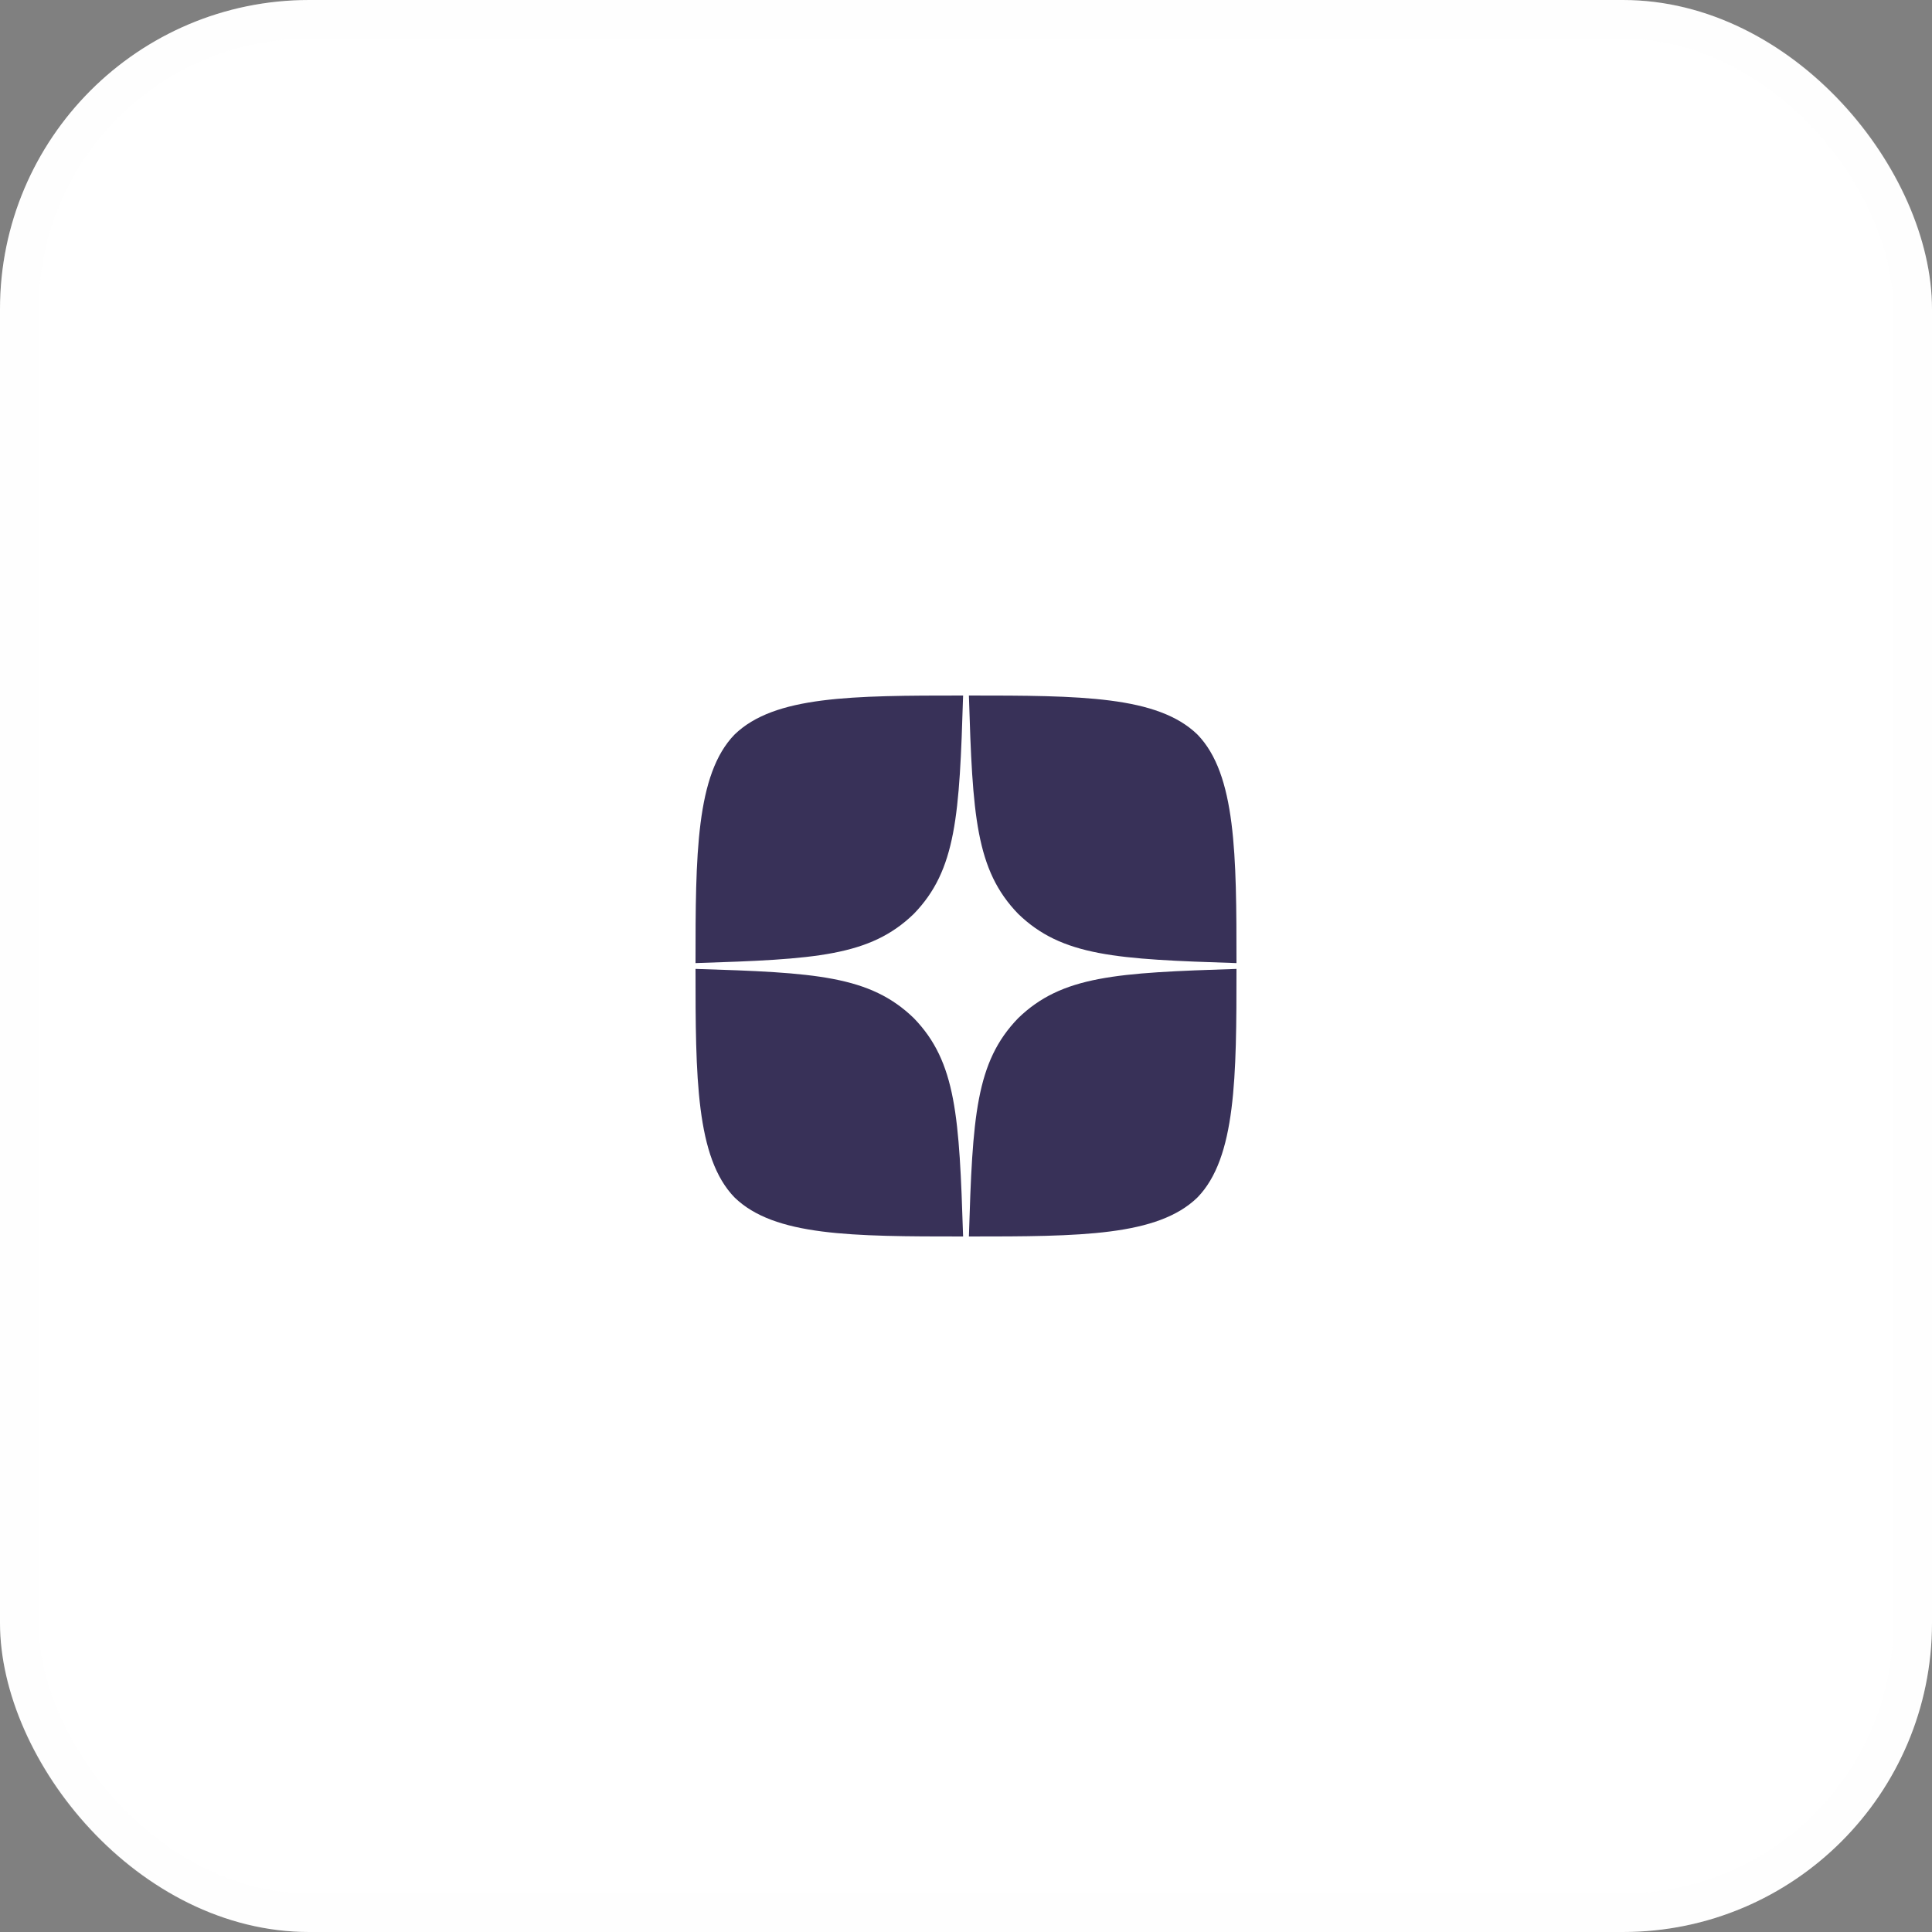<?xml version="1.0" encoding="UTF-8"?> <svg xmlns="http://www.w3.org/2000/svg" width="50" height="50" viewBox="0 0 50 50" fill="none"><rect x="0" y="0" width="50" height="50" fill="#808080" stroke="none"/><rect width="50" height="50" rx="8" fill="white"></rect><rect x="0.5" y="0.5" width="49" height="49" rx="7.5" stroke="#F0F2F5" stroke-opacity="0.1"></rect><g clip-path="url(#clip0_2363_4648)"><path d="M26.35 26.35C25.25 27.485 25.17 28.9 25.075 32C27.965 32 29.96 31.99 30.99 30.99C31.99 29.96 32 27.87 32 25.075C28.9 25.175 27.485 25.25 26.35 26.35ZM18 25.075C18 27.87 18.01 29.96 19.01 30.99C20.04 31.99 22.035 32 24.925 32C24.825 28.9 24.75 27.485 23.65 26.35C22.515 25.25 21.1 25.17 18 25.075ZM24.925 18C22.04 18 20.04 18.01 19.01 19.01C18.01 20.04 18 22.13 18 24.925C21.1 24.825 22.515 24.75 23.65 23.65C24.75 22.515 24.83 21.1 24.925 18ZM26.35 23.65C25.25 22.515 25.17 21.1 25.075 18C27.965 18 29.96 18.01 30.99 19.01C31.99 20.04 32 22.13 32 24.925C28.9 24.825 27.485 24.75 26.35 23.65Z" fill="#383158"></path></g><defs><clipPath id="clip0_2363_4648"><rect width="14" height="14" fill="white" transform="translate(18 18)"></rect></clipPath></defs></svg> 